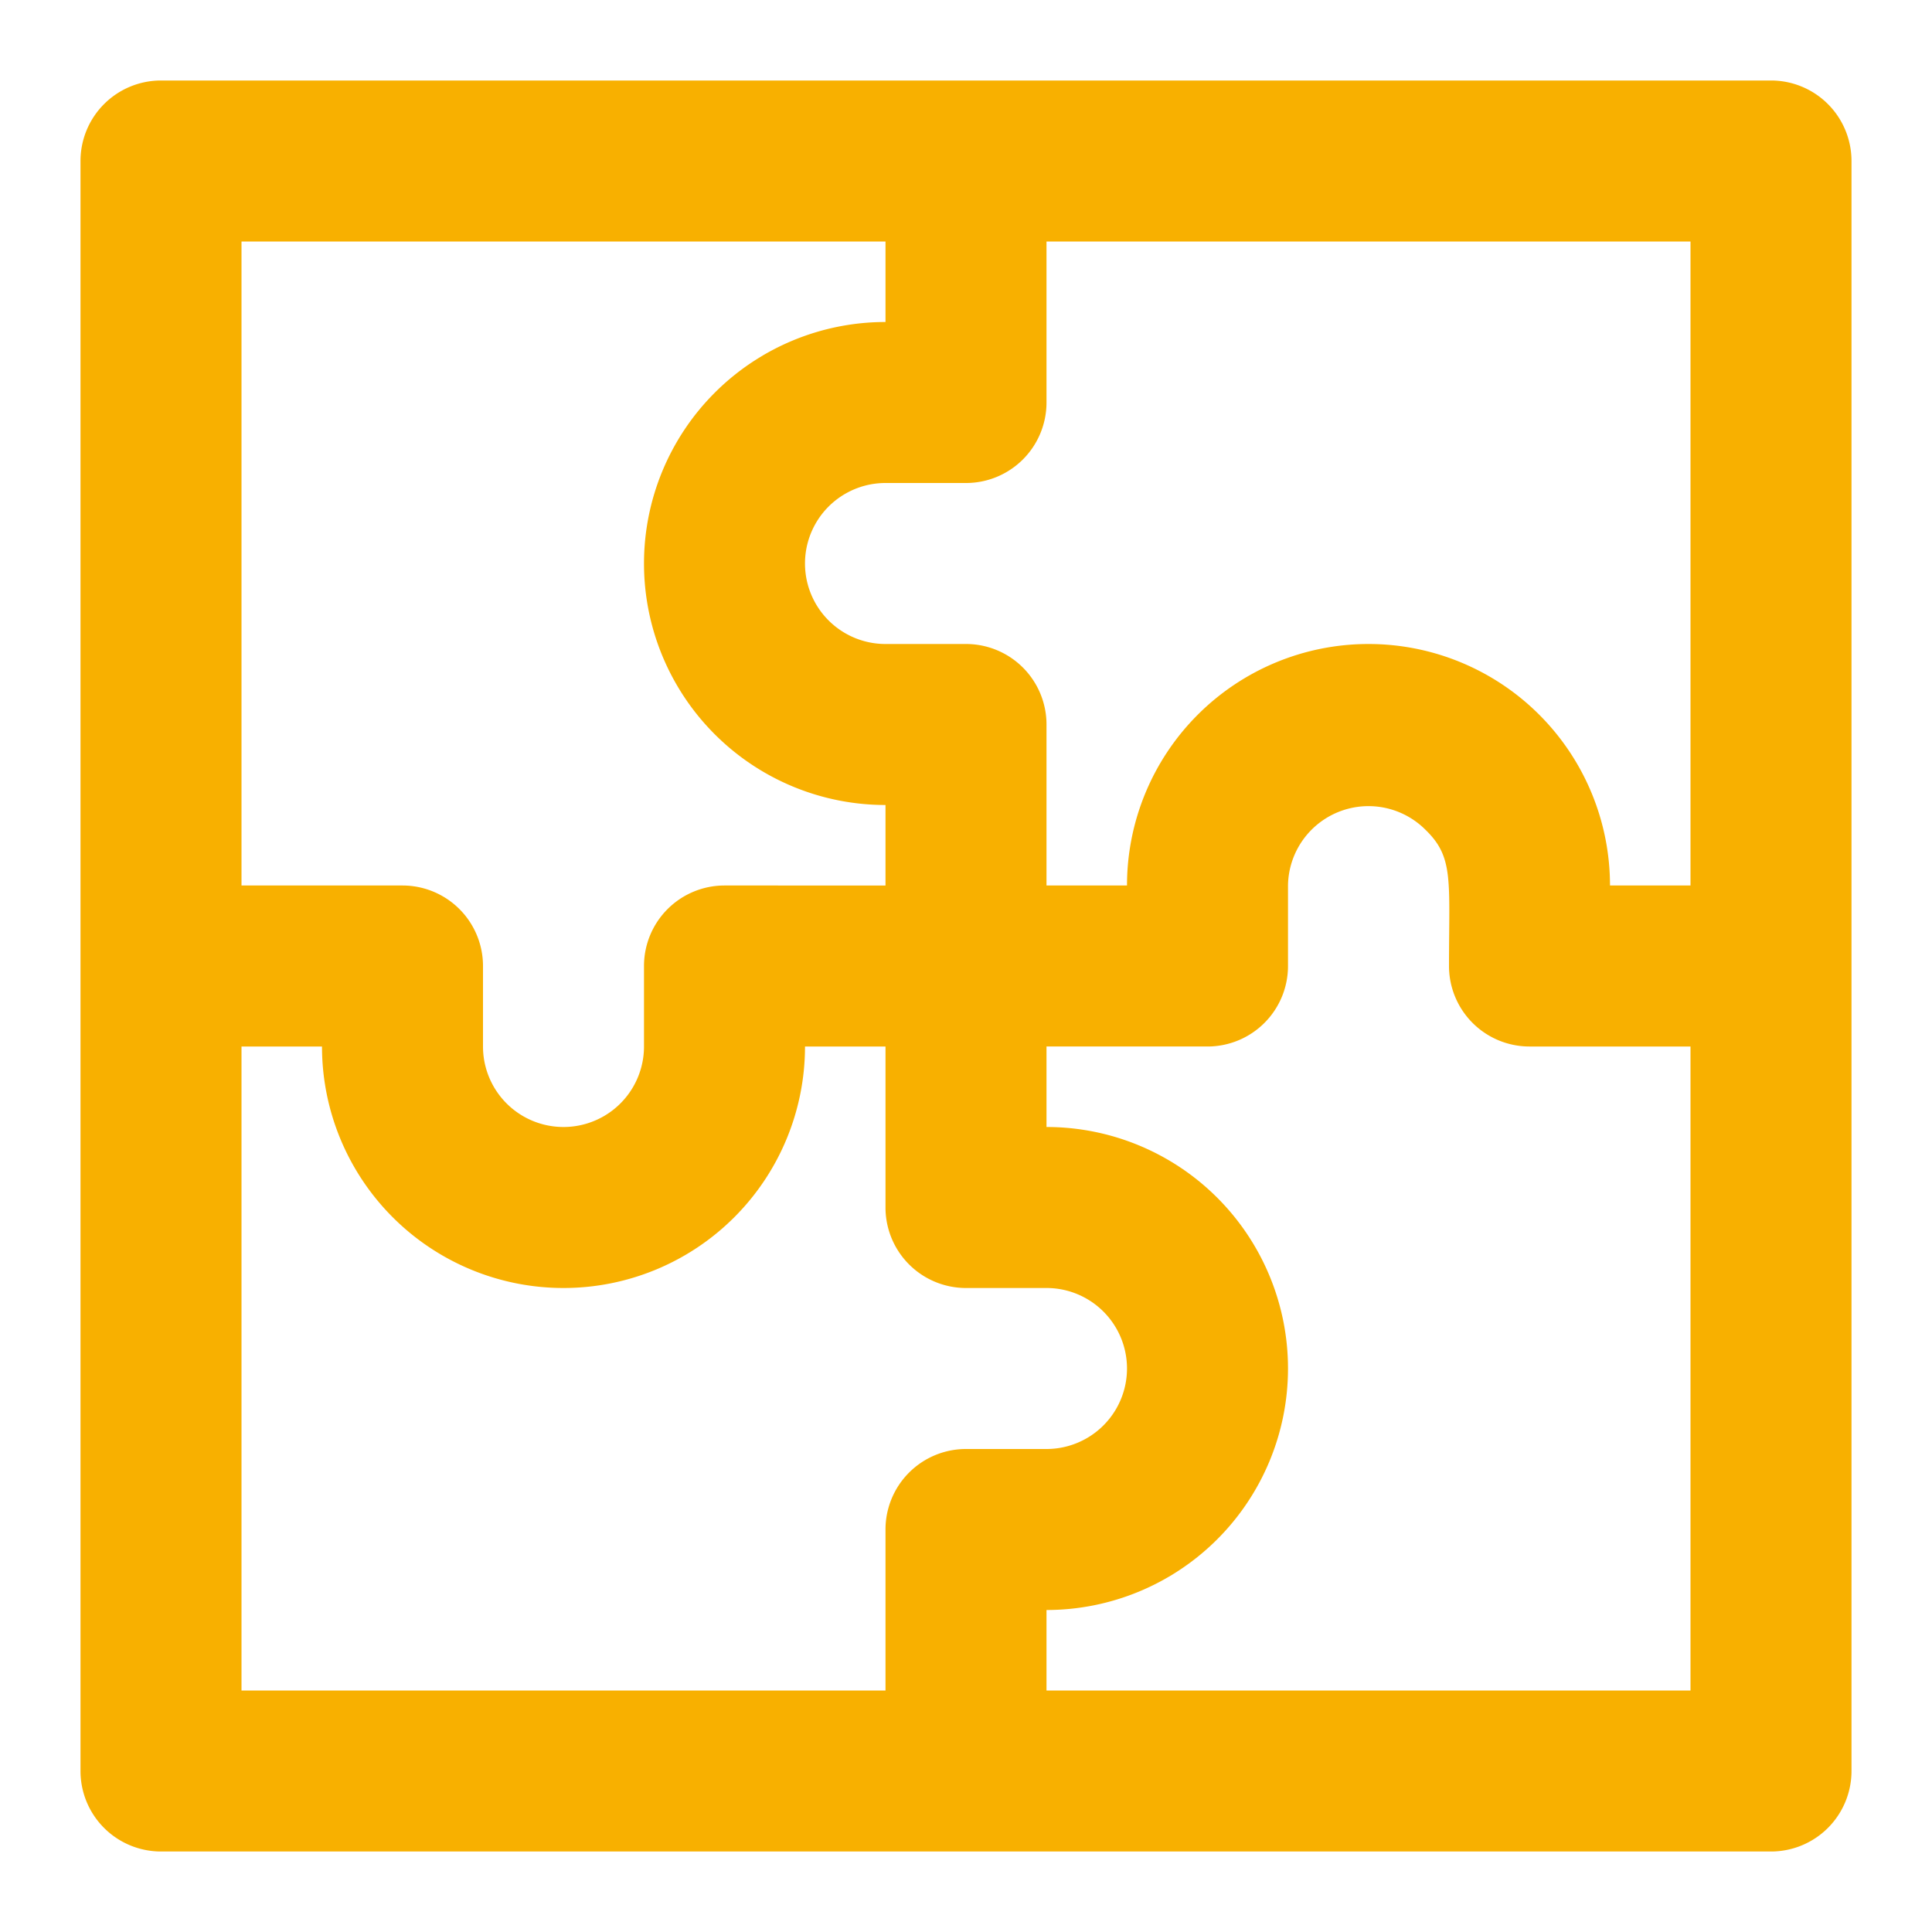 <svg xmlns="http://www.w3.org/2000/svg" width="24" height="24" fill="none"><path d="M22 1H2a1 1 0 00-1 1v20a1 1 0 001 1h20a1 1 0 001-1V2a1 1 0 00-1-1zm-9 4V3h8v8h-1a3 3 0 00-6 0h-1V9a1 1 0 00-1-1h-1a1 1 0 110-2h1a1 1 0 001-1zM3 3h8v1a3 3 0 000 6v1H9a1 1 0 00-1 1v1a1 1 0 11-2 0v-1a1 1 0 00-1-1H3V3zm8 16v2H3v-8h1a3 3 0 006 0h1v2a1 1 0 001 1h1a1 1 0 010 2h-1a1 1 0 00-1 1zm10 2h-8v-1a3 3 0 000-6v-1h2a1 1 0 001-1v-1a1 1 0 011.71-.69c.35.34.29.62.29 1.69a1 1 0 001 1h2v8z" fill="#F8B000"></path></svg>